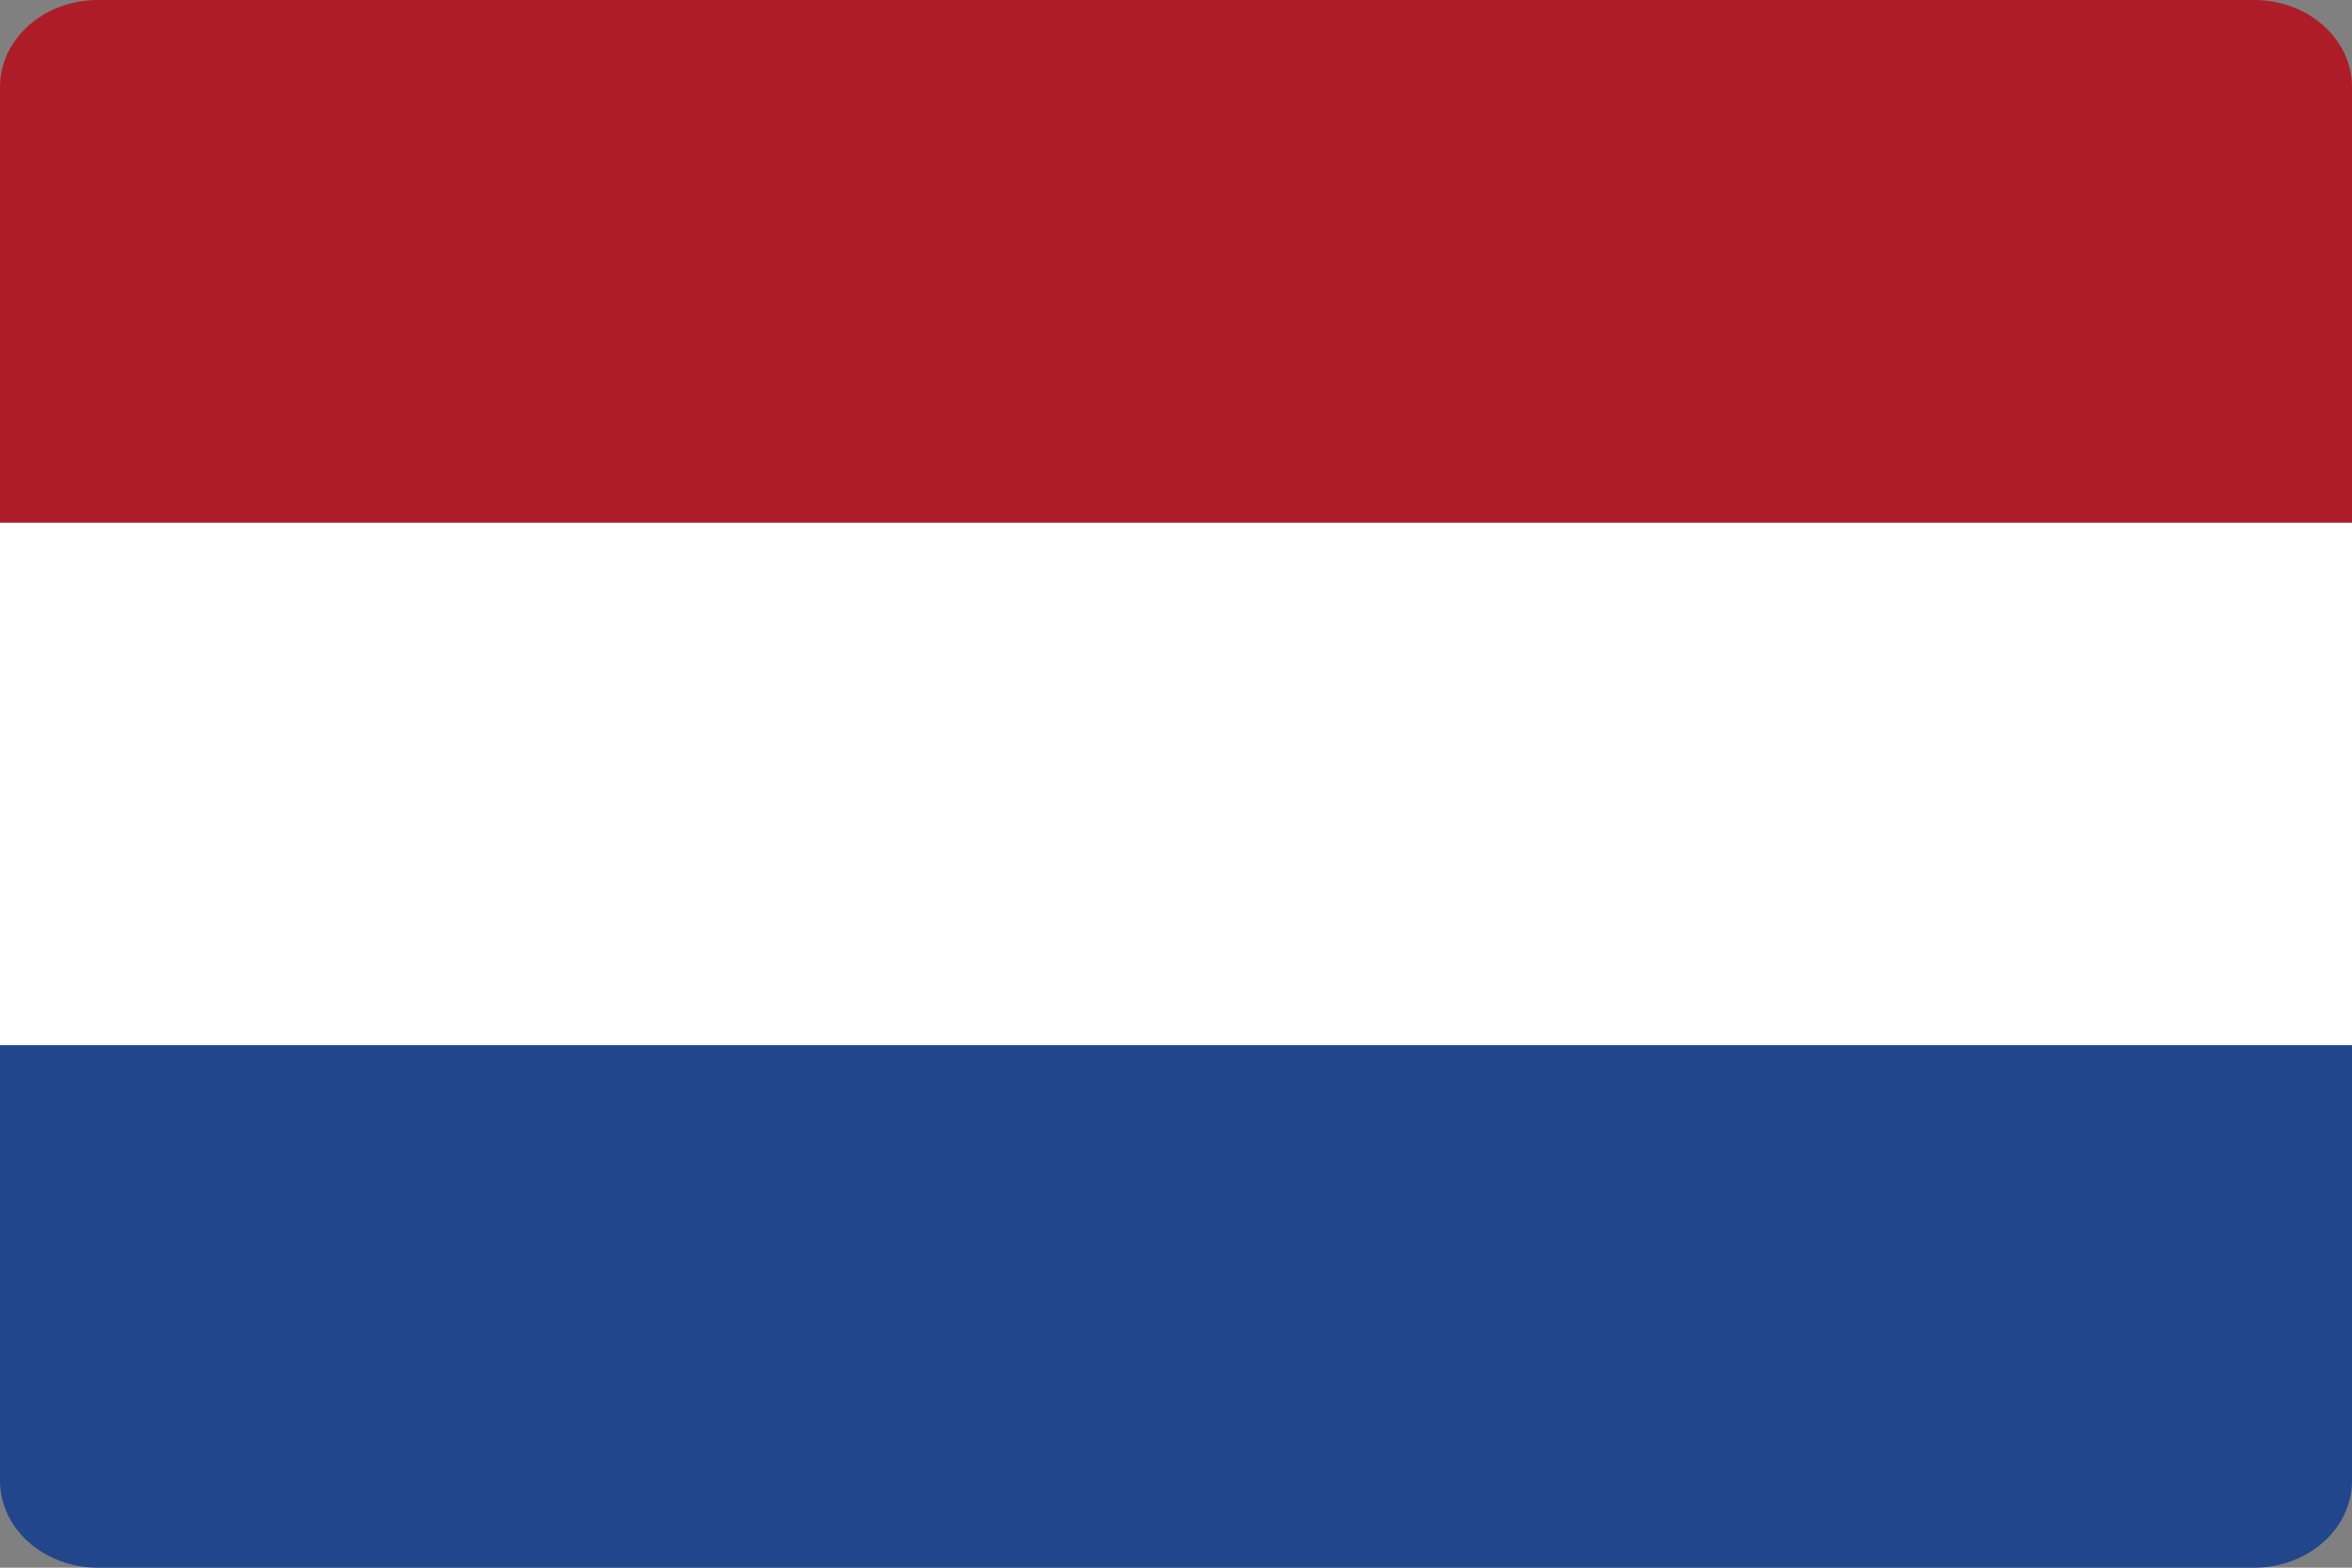 <svg xmlns="http://www.w3.org/2000/svg" width="18" height="12" viewBox="0 0 18 12">
    <rect x="0" y="0" width="18" height="12" fill="#808080" stroke="none"/>
    <g fill="none" fill-rule="evenodd">
        <path fill="#21468C" d="M18 11.333c0 .369-.336.667-.75.667H.75c-.414 0-.75-.298-.75-.667V8h18v3.333z"/>
        <path fill="#FFF" d="M0 4h18v4H0z"/>
        <path fill="#AE1C27" d="M18 4H0V.667C0 .298.336 0 .75 0h16.5c.414 0 .75.298.75.667V4z"/>
    </g>
</svg>
